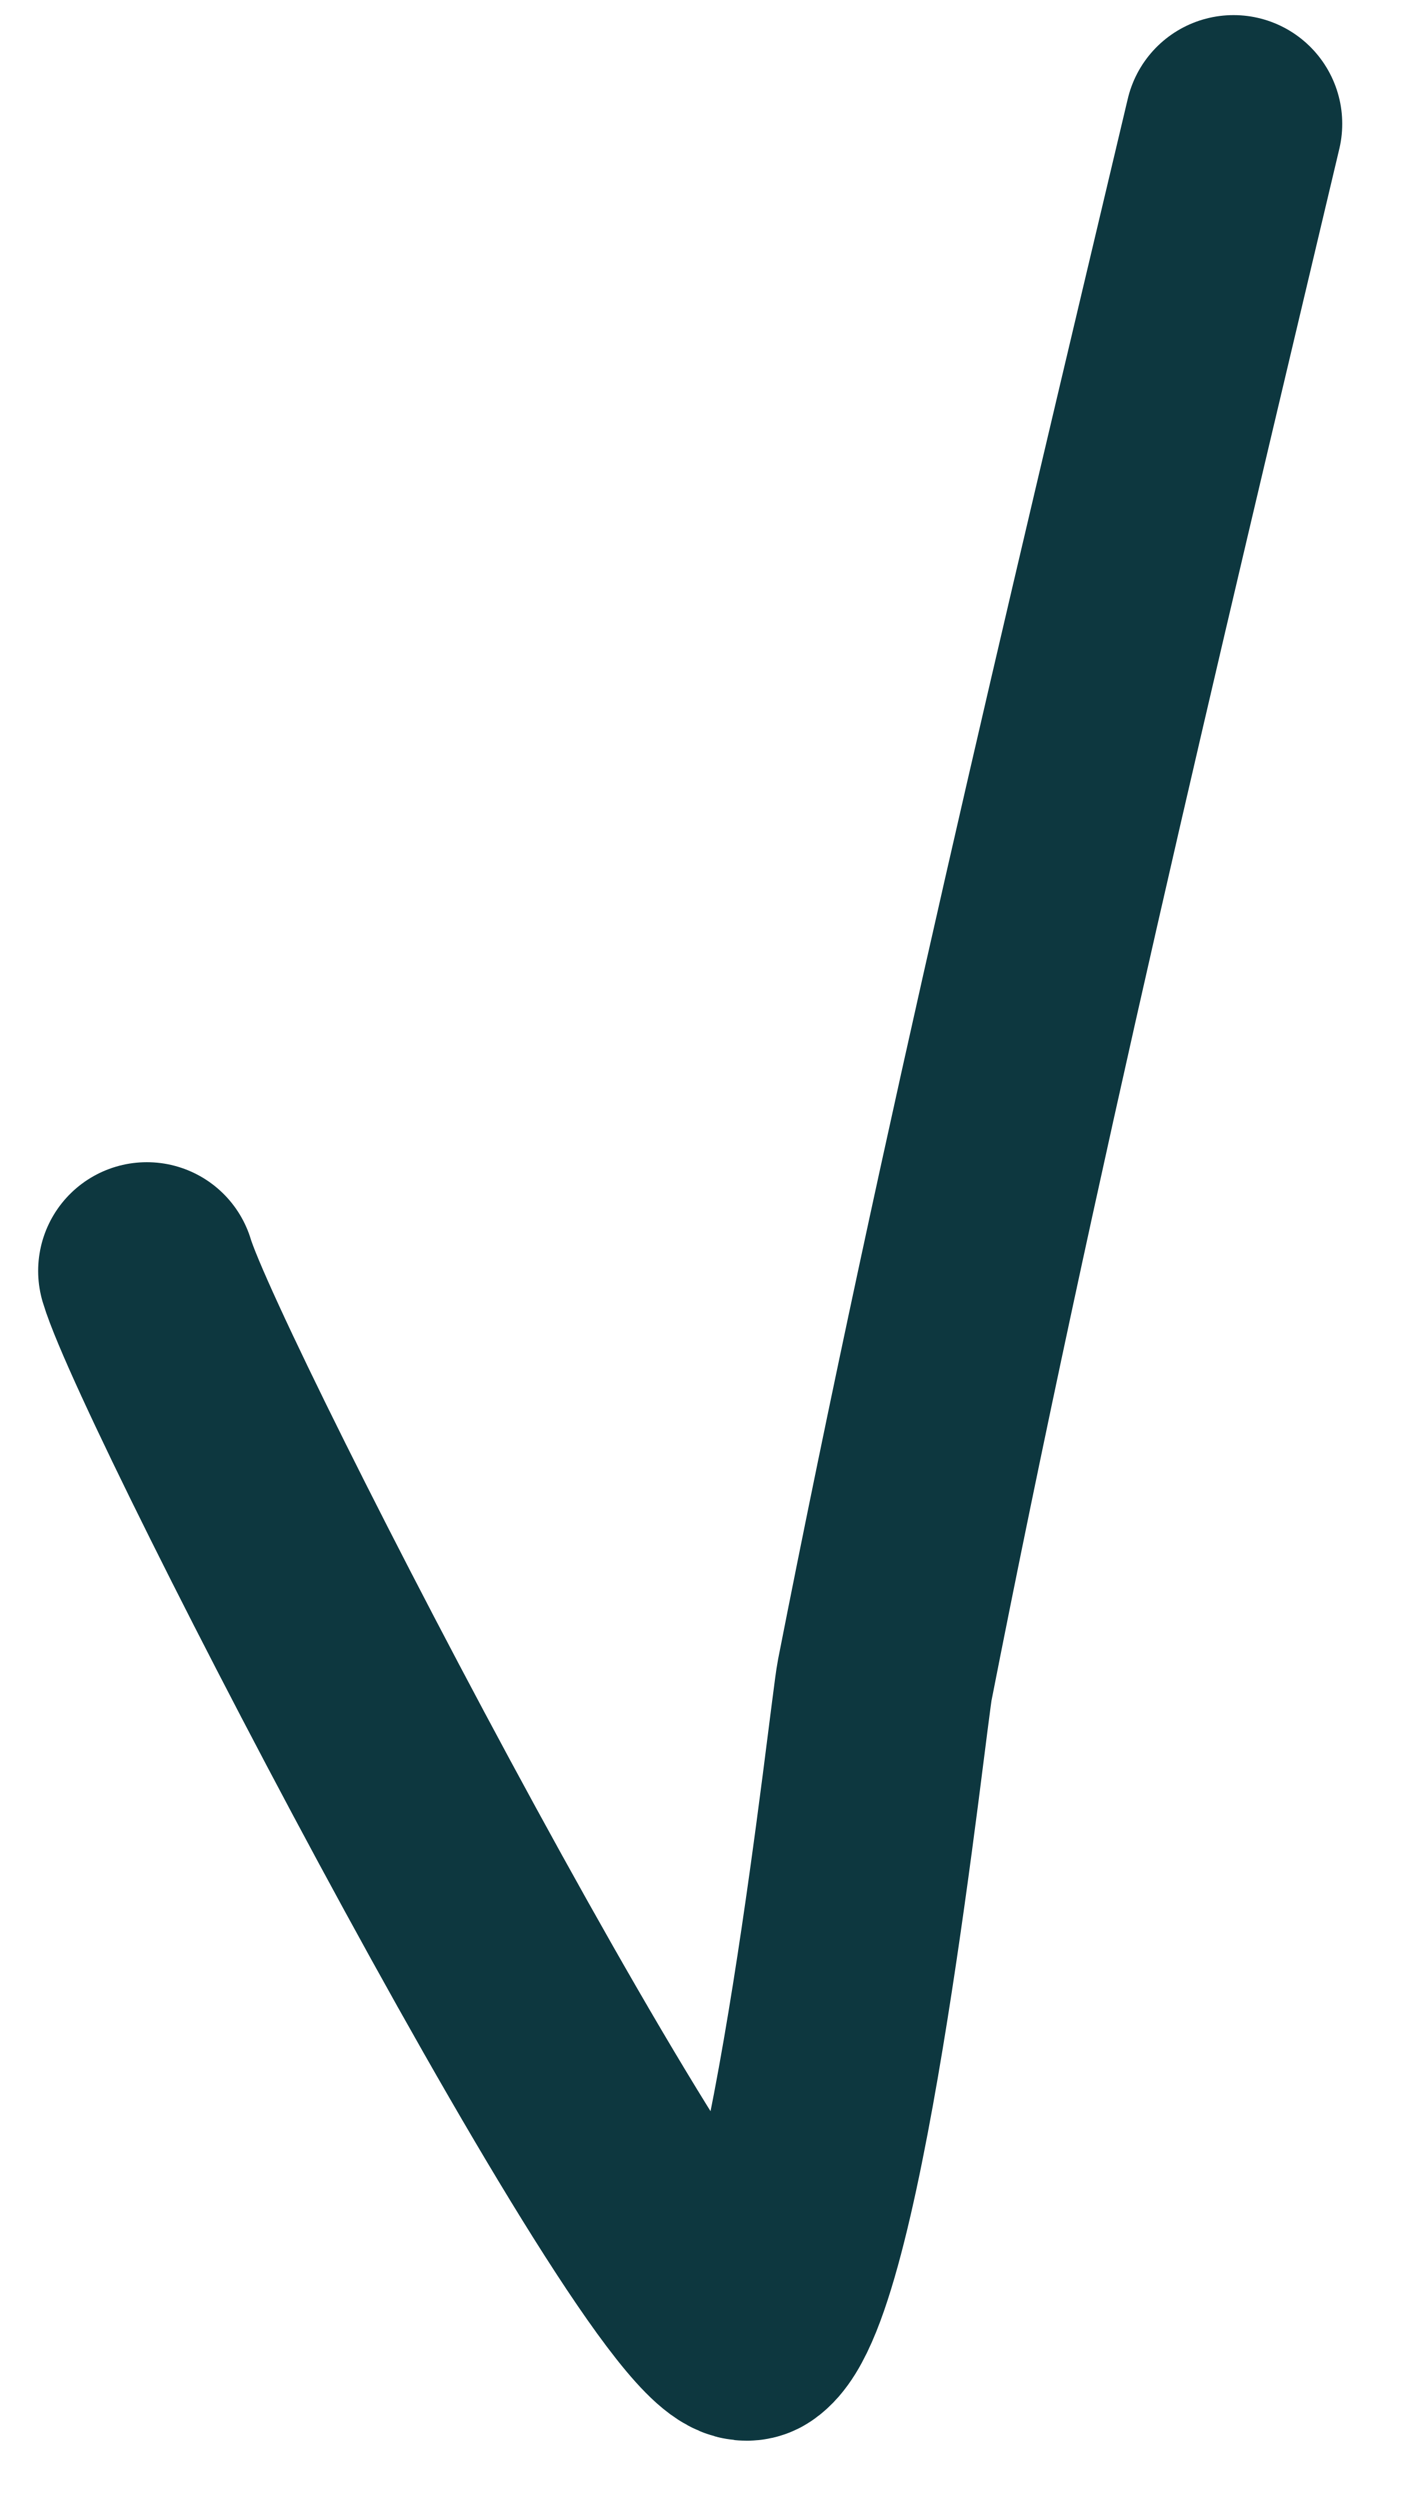 <?xml version="1.0" encoding="UTF-8"?> <svg xmlns="http://www.w3.org/2000/svg" width="13" height="23" viewBox="0 0 13 23" fill="none"> <path d="M1.351 11.692C1.668 12.752 6.372 21.799 6.905 21.444C7.522 21.033 8.079 15.765 8.14 15.457C9.086 10.637 10.218 5.912 11.349 1.139" stroke="#0D373F" stroke-width="2" stroke-linecap="round"></path> </svg> 
